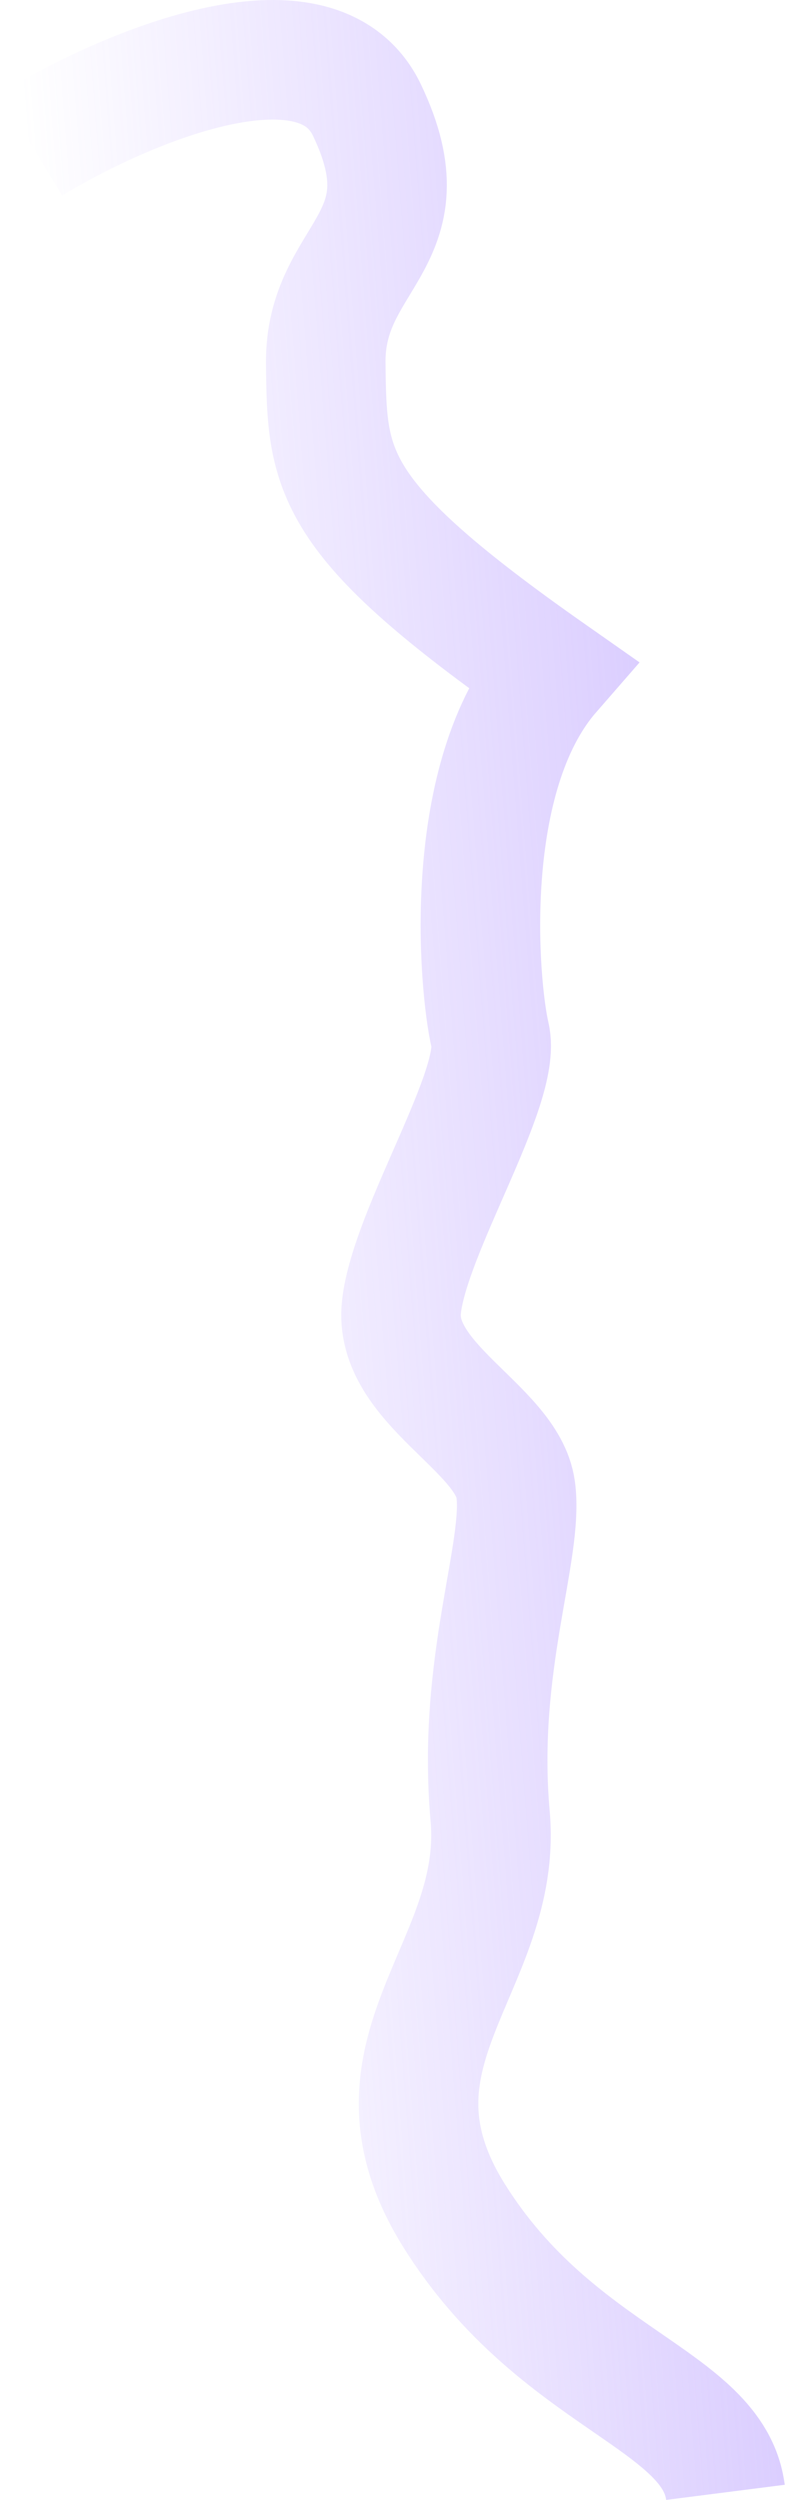 <?xml version="1.0" encoding="UTF-8"?> <svg xmlns="http://www.w3.org/2000/svg" width="1970" height="6272" viewBox="0 0 1970 6272" fill="none"><path d="M78 362.451C306.333 223.451 794.6 11.651 921 276.451C1079 607.451 814.5 638.449 817.5 911.449C820.5 1184.45 823.5 1296.95 1382.5 1688.95C1157 1947.95 1200 2469.45 1230 2597.95C1260 2726.45 1029 3085.95 1007.5 3278.45C986 3470.95 1272.5 3581.95 1294 3735.95C1315.5 3889.95 1196 4175 1230 4555.5C1264 4936 883 5148.45 1140 5558.95C1397 5969.45 1790.5 6017.5 1820.5 6252.5" stroke="url(#paint0_linear_917_799)" stroke-width="300"></path><defs><linearGradient id="paint0_linear_917_799" x1="4451" y1="5588" x2="496.452" y2="5896.28" gradientUnits="userSpaceOnUse"><stop stop-color="#9C78FF"></stop><stop offset="1" stop-color="#9C78FF" stop-opacity="0"></stop></linearGradient></defs></svg> 
